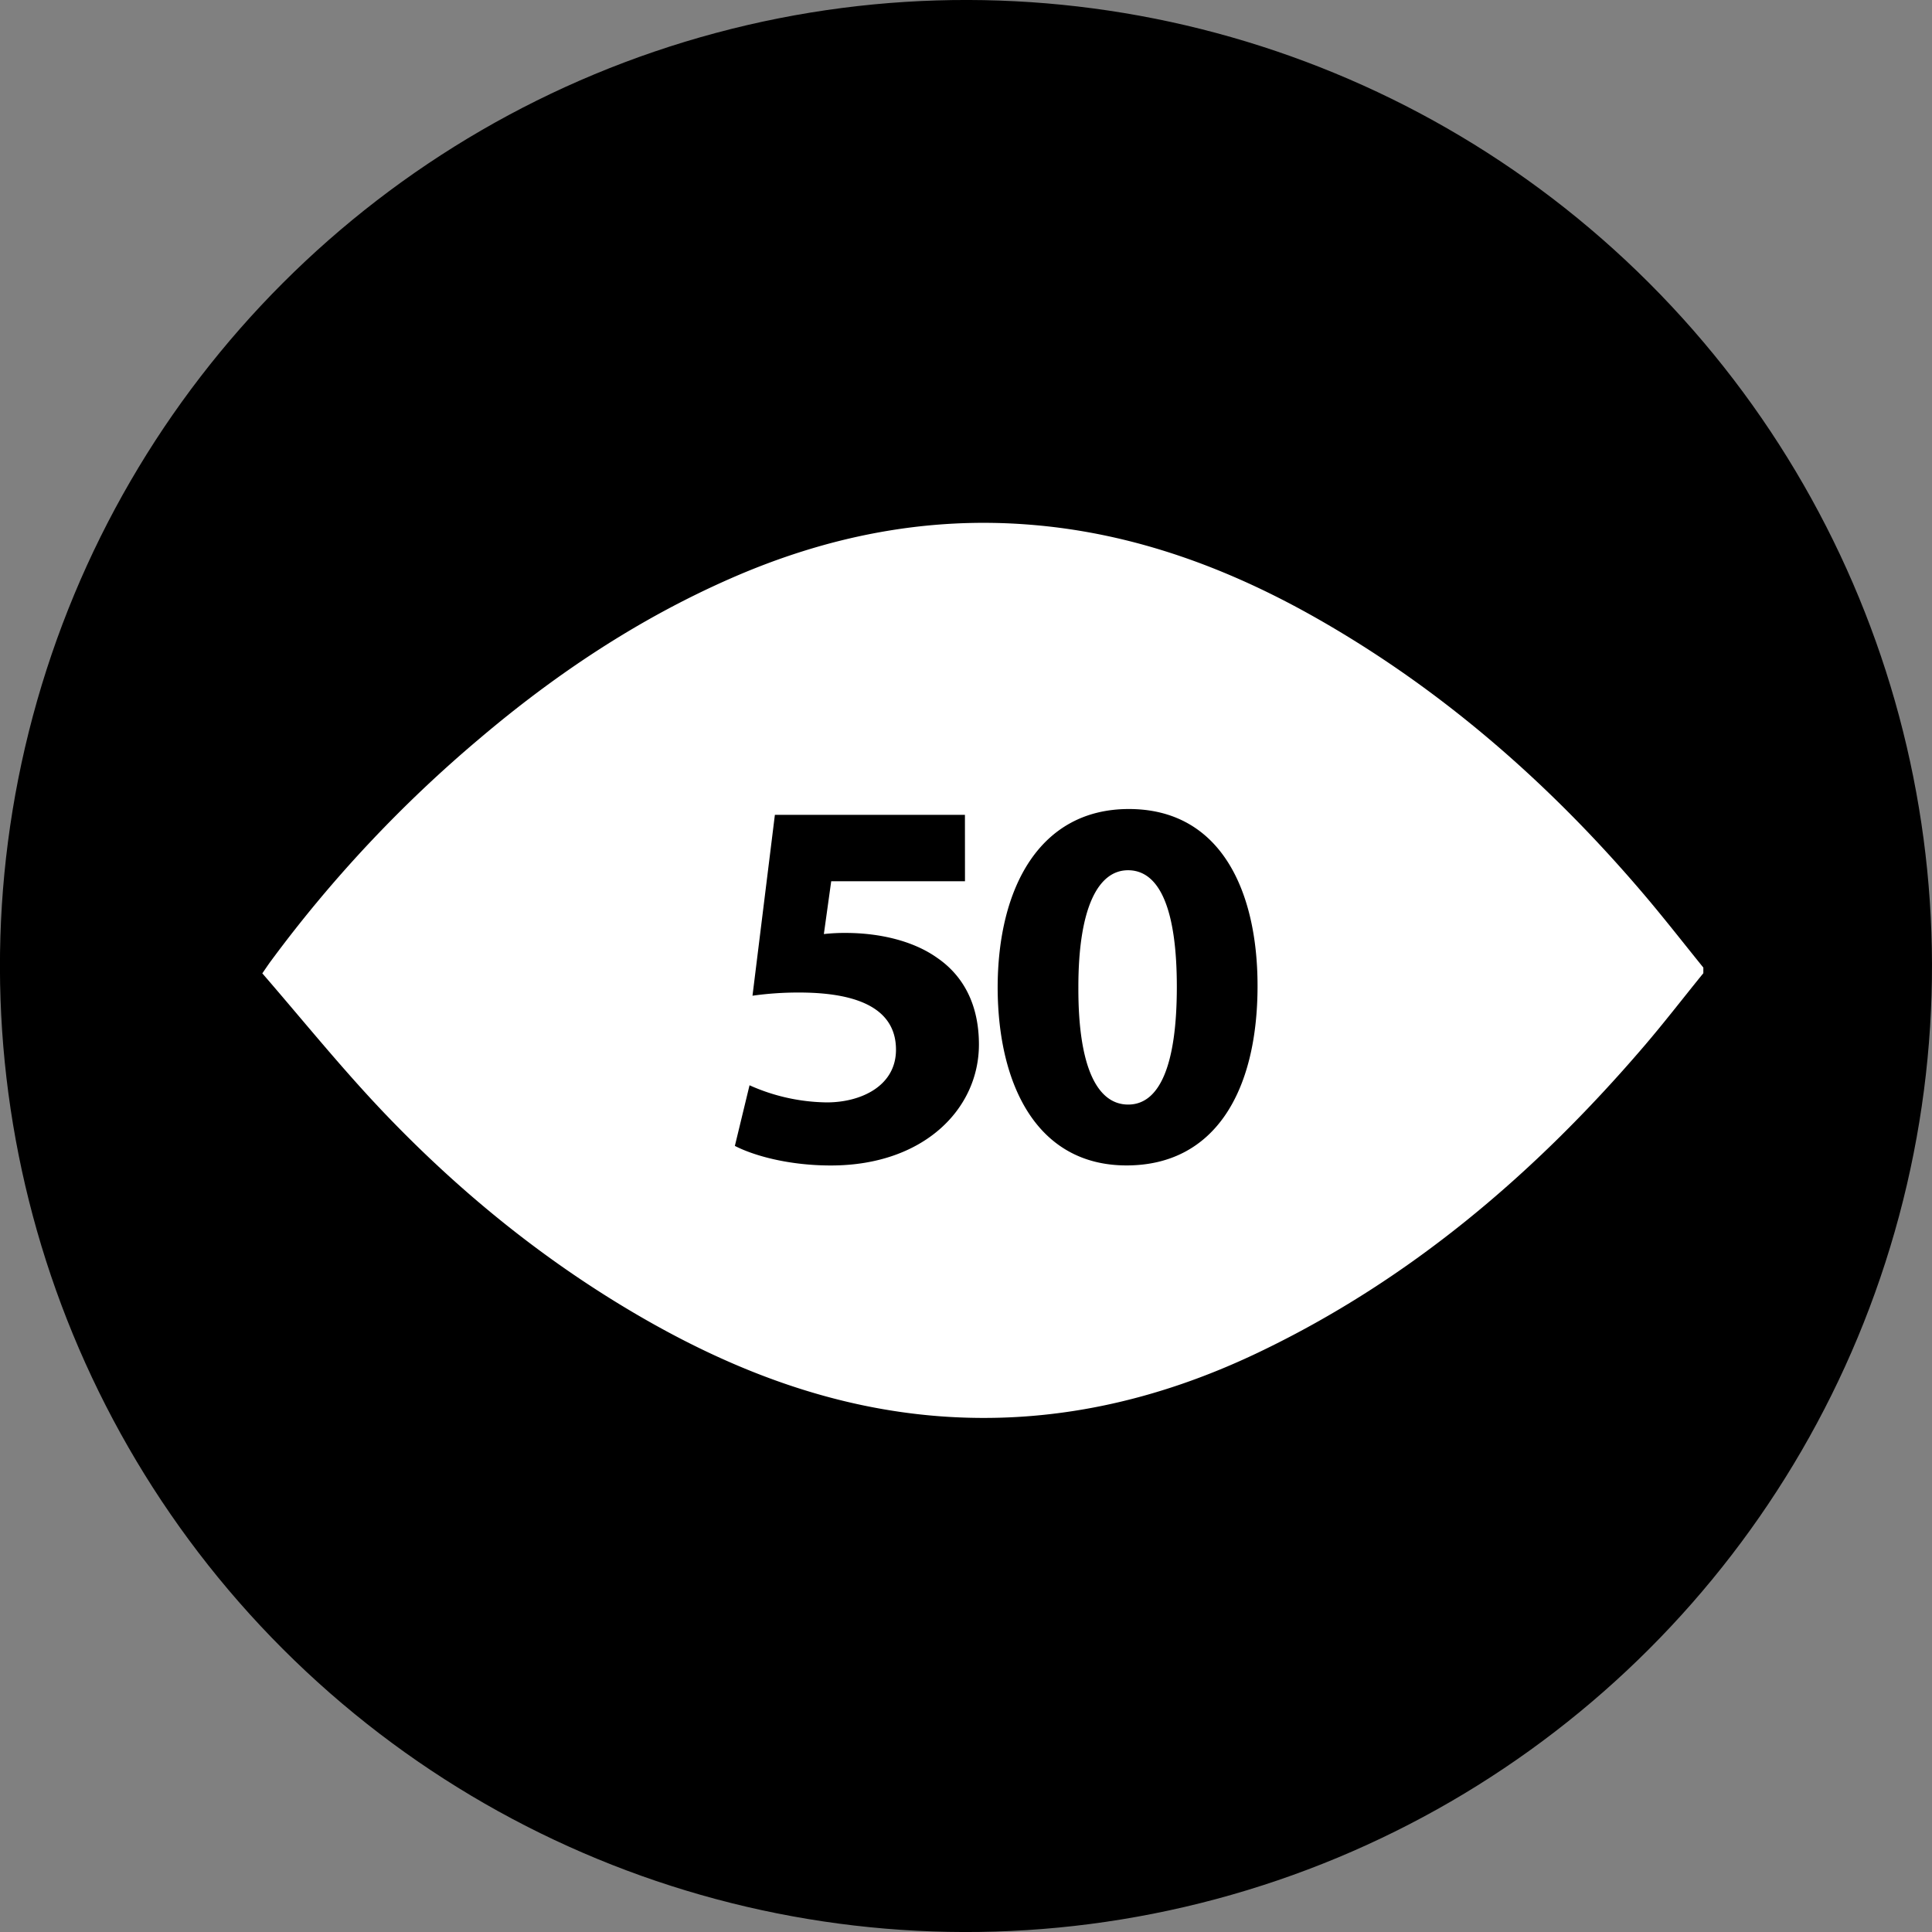 <?xml version="1.0" encoding="UTF-8"?> <svg xmlns="http://www.w3.org/2000/svg" id="Layer_1" data-name="Layer 1" viewBox="0 0 686 686"><rect x="0" y="0" width="686" height="686" fill="#808080" stroke="none"/><circle cx="347.86" cy="353.28" r="343" transform="translate(-152.79 339.17) rotate(-45)"></circle><path d="M609.67,353.84v2c-7,8.6-13.75,17.38-20.95,25.79-38.64,45.13-83.05,83.09-137.09,108.9-35.87,17.13-73.56,25.67-113.42,22.6-37.26-2.88-71.42-15.66-103.63-34-35.21-20.07-66.41-45.33-94.21-74.63C125.55,388.86,112,372.05,98,355.89c1.55-2.24,2.27-3.33,3.05-4.38a462.26,462.26,0,0,1,74.18-79.06c27.13-23,56.49-42.51,89.14-56.82,34-14.91,69.53-22.09,106.74-19,36.72,3,70.47,15.56,102.2,33.71,44.63,25.52,82.61,59,115.75,98.1C596.1,336.75,602.81,345.37,609.67,353.84Z" transform="translate(-4.86 -10.28)" fill="#fff"></path><path d="M405.39,319.28c11.4,0,17.33,14.26,17.33,41.4,0,27.82-6.12,41.8-17.27,41.8-11,0-17.77-13.33-17.69-41.51C387.72,332.48,394.85,319.28,405.39,319.28Zm.29-21.74c-31.66,0-46.58,28-46.58,63.55.12,34.63,14.1,63,45.76,63,31.21,0,46.52-26.07,46.52-63.79C451.38,326.75,438.42,297.54,405.68,297.54Zm-58.2,2.07H280l-7.95,64.22a116.56,116.56,0,0,1,16.48-1.13C313,362.7,323,370.49,323,383c0,13-12.59,18.71-24.51,18.71A68.78,68.78,0,0,1,271,395.63l-5.21,21.53c6.88,3.54,19.27,6.95,34.1,6.95,33,0,52.56-20.08,52.56-42.95,0-14.29-5.63-24.48-14.83-30.78-8.61-6.12-20.61-8.81-32.3-8.84a65.67,65.67,0,0,0-7.93.4L300,323.19h47.5Z" transform="translate(-4.86 -10.28)"></path></svg> 
